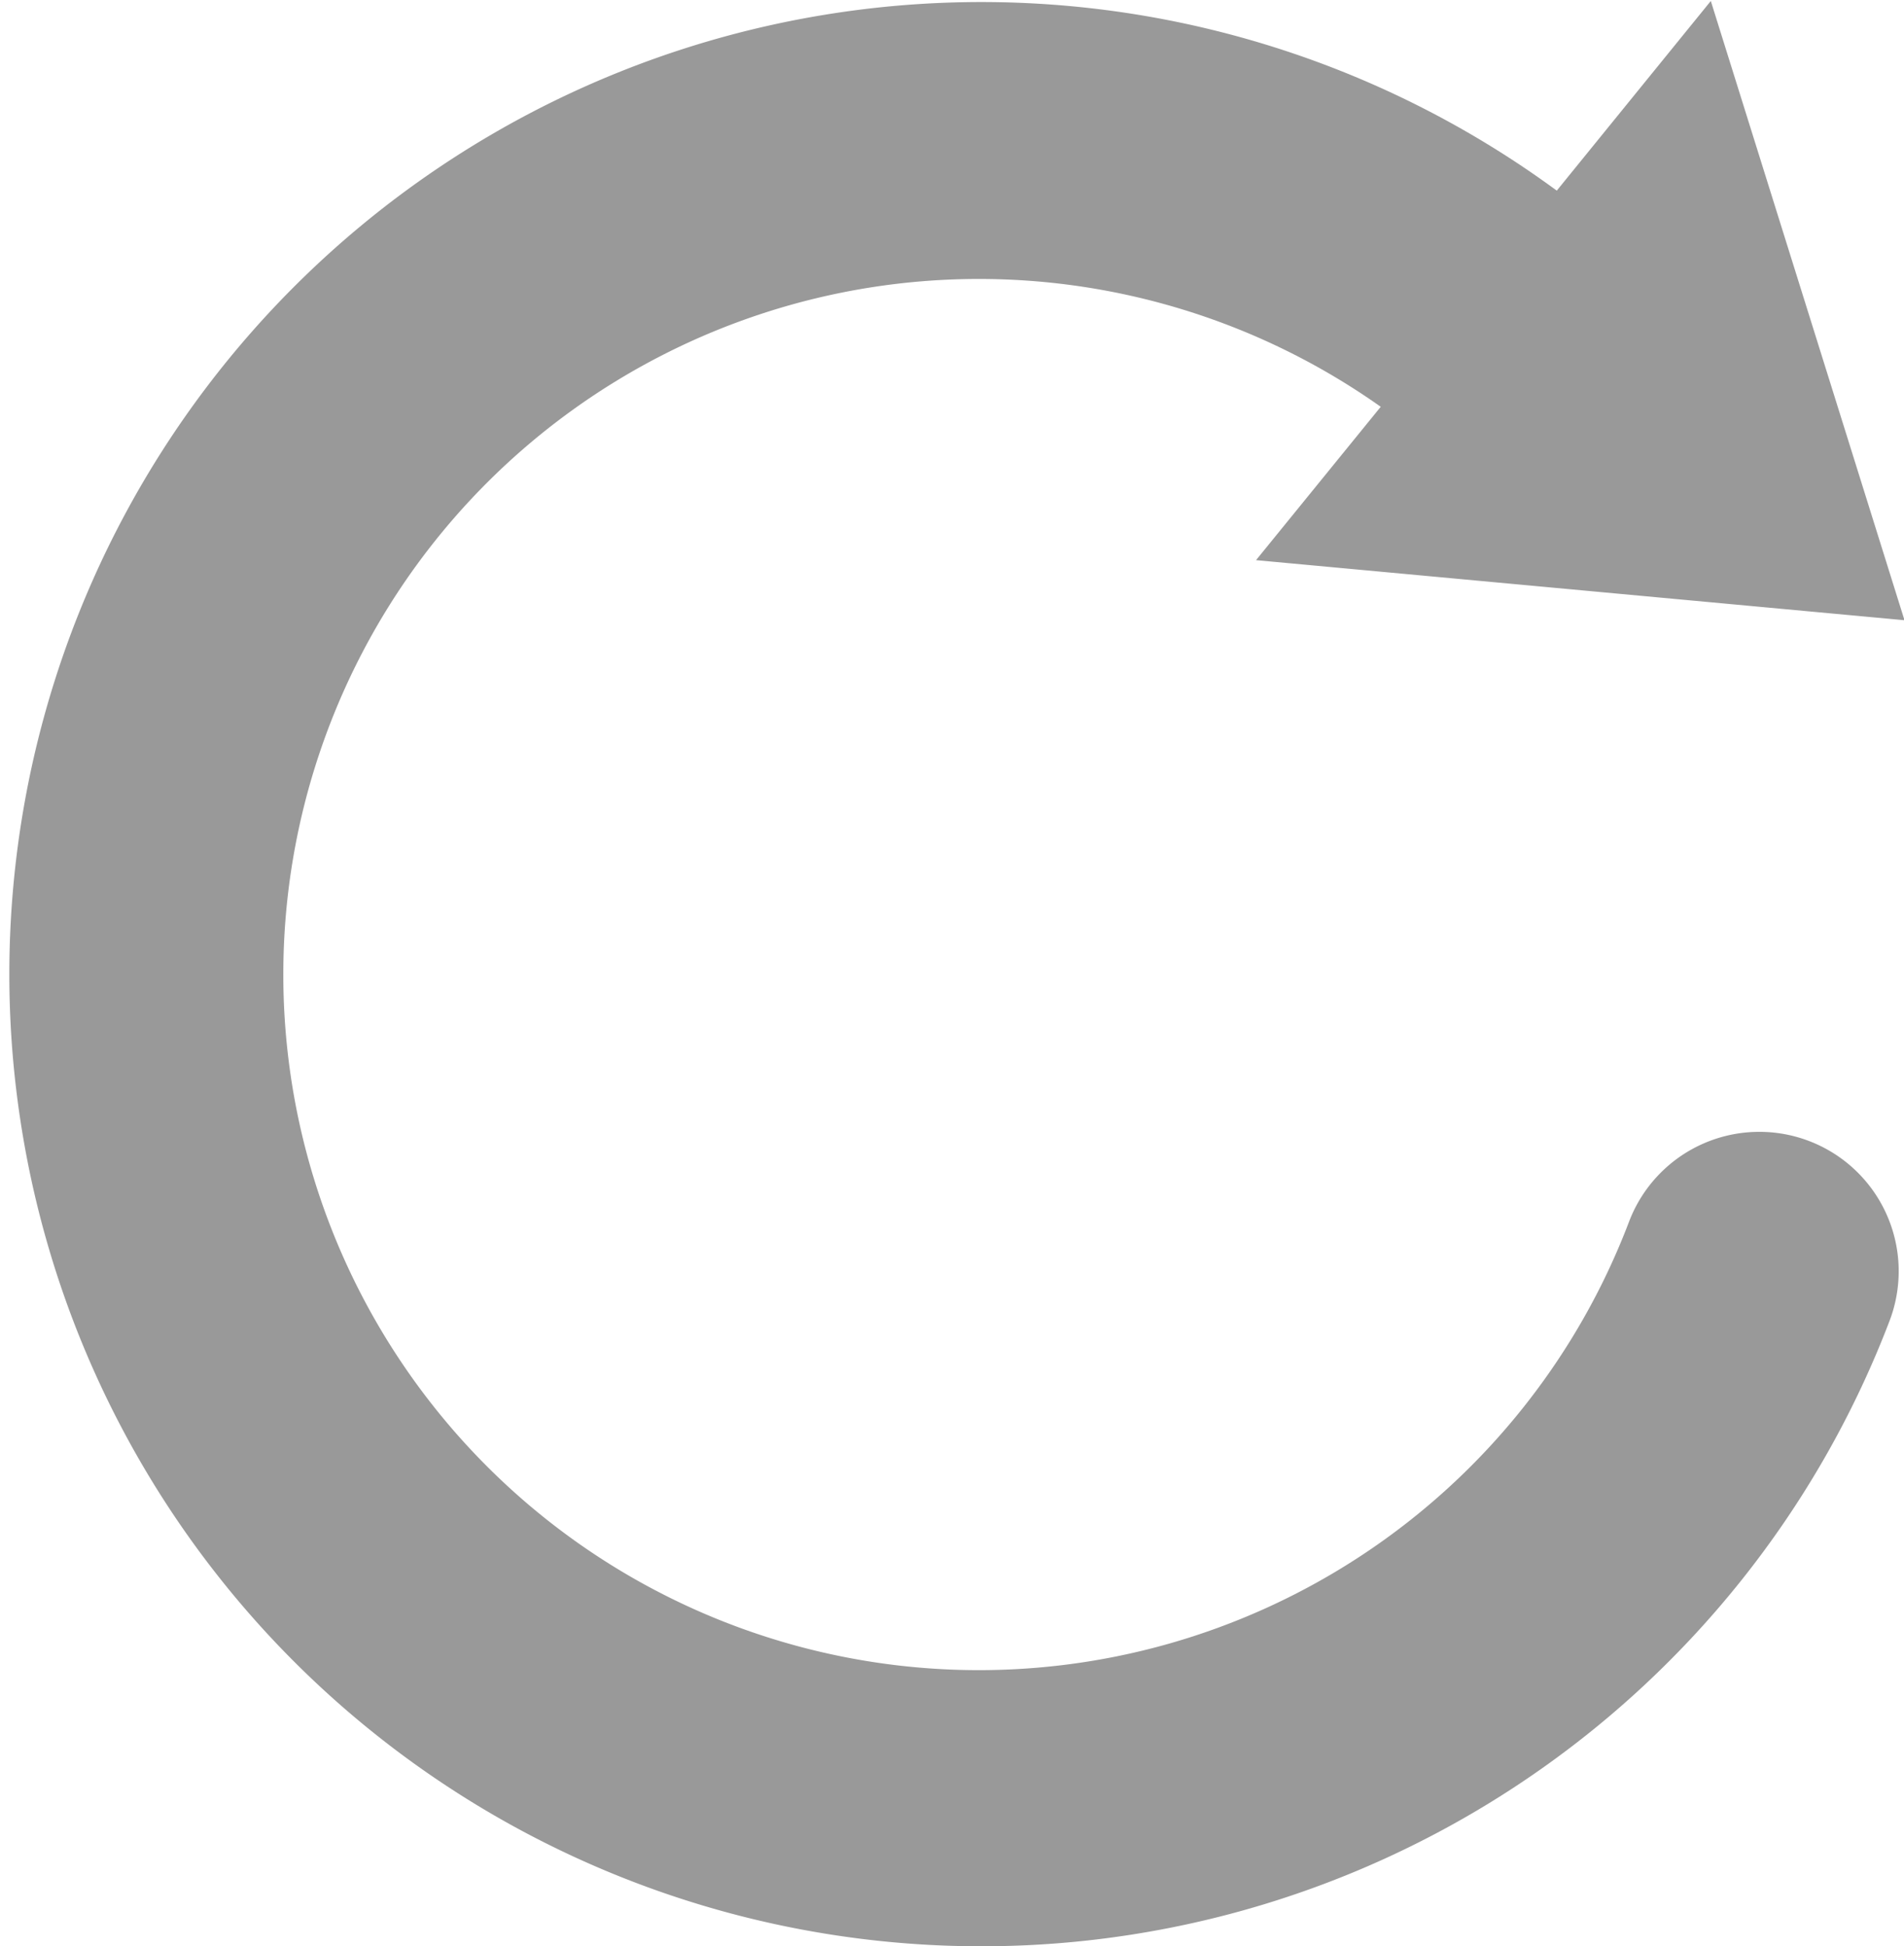 <svg xmlns="http://www.w3.org/2000/svg" width="15.562" height="15.906" viewBox="0 0 15.562 15.906">
  <defs>
    <style>
      .cls-1 {
        fill: #999;
        fill-rule: evenodd;
      }
    </style>
  </defs>
  <path id="形状_875" data-name="形状 875" class="cls-1" d="M376.284,949.545l-1.018,1.252,5.3,0.491-1.583-5.061-1.259,1.55a7.945,7.945,0,1,0,2.72,9.237,1.139,1.139,0,0,0-2.129-.811,5.685,5.685,0,1,1-2.028-6.658" transform="translate(-365 -946.219)"/>
</svg>
